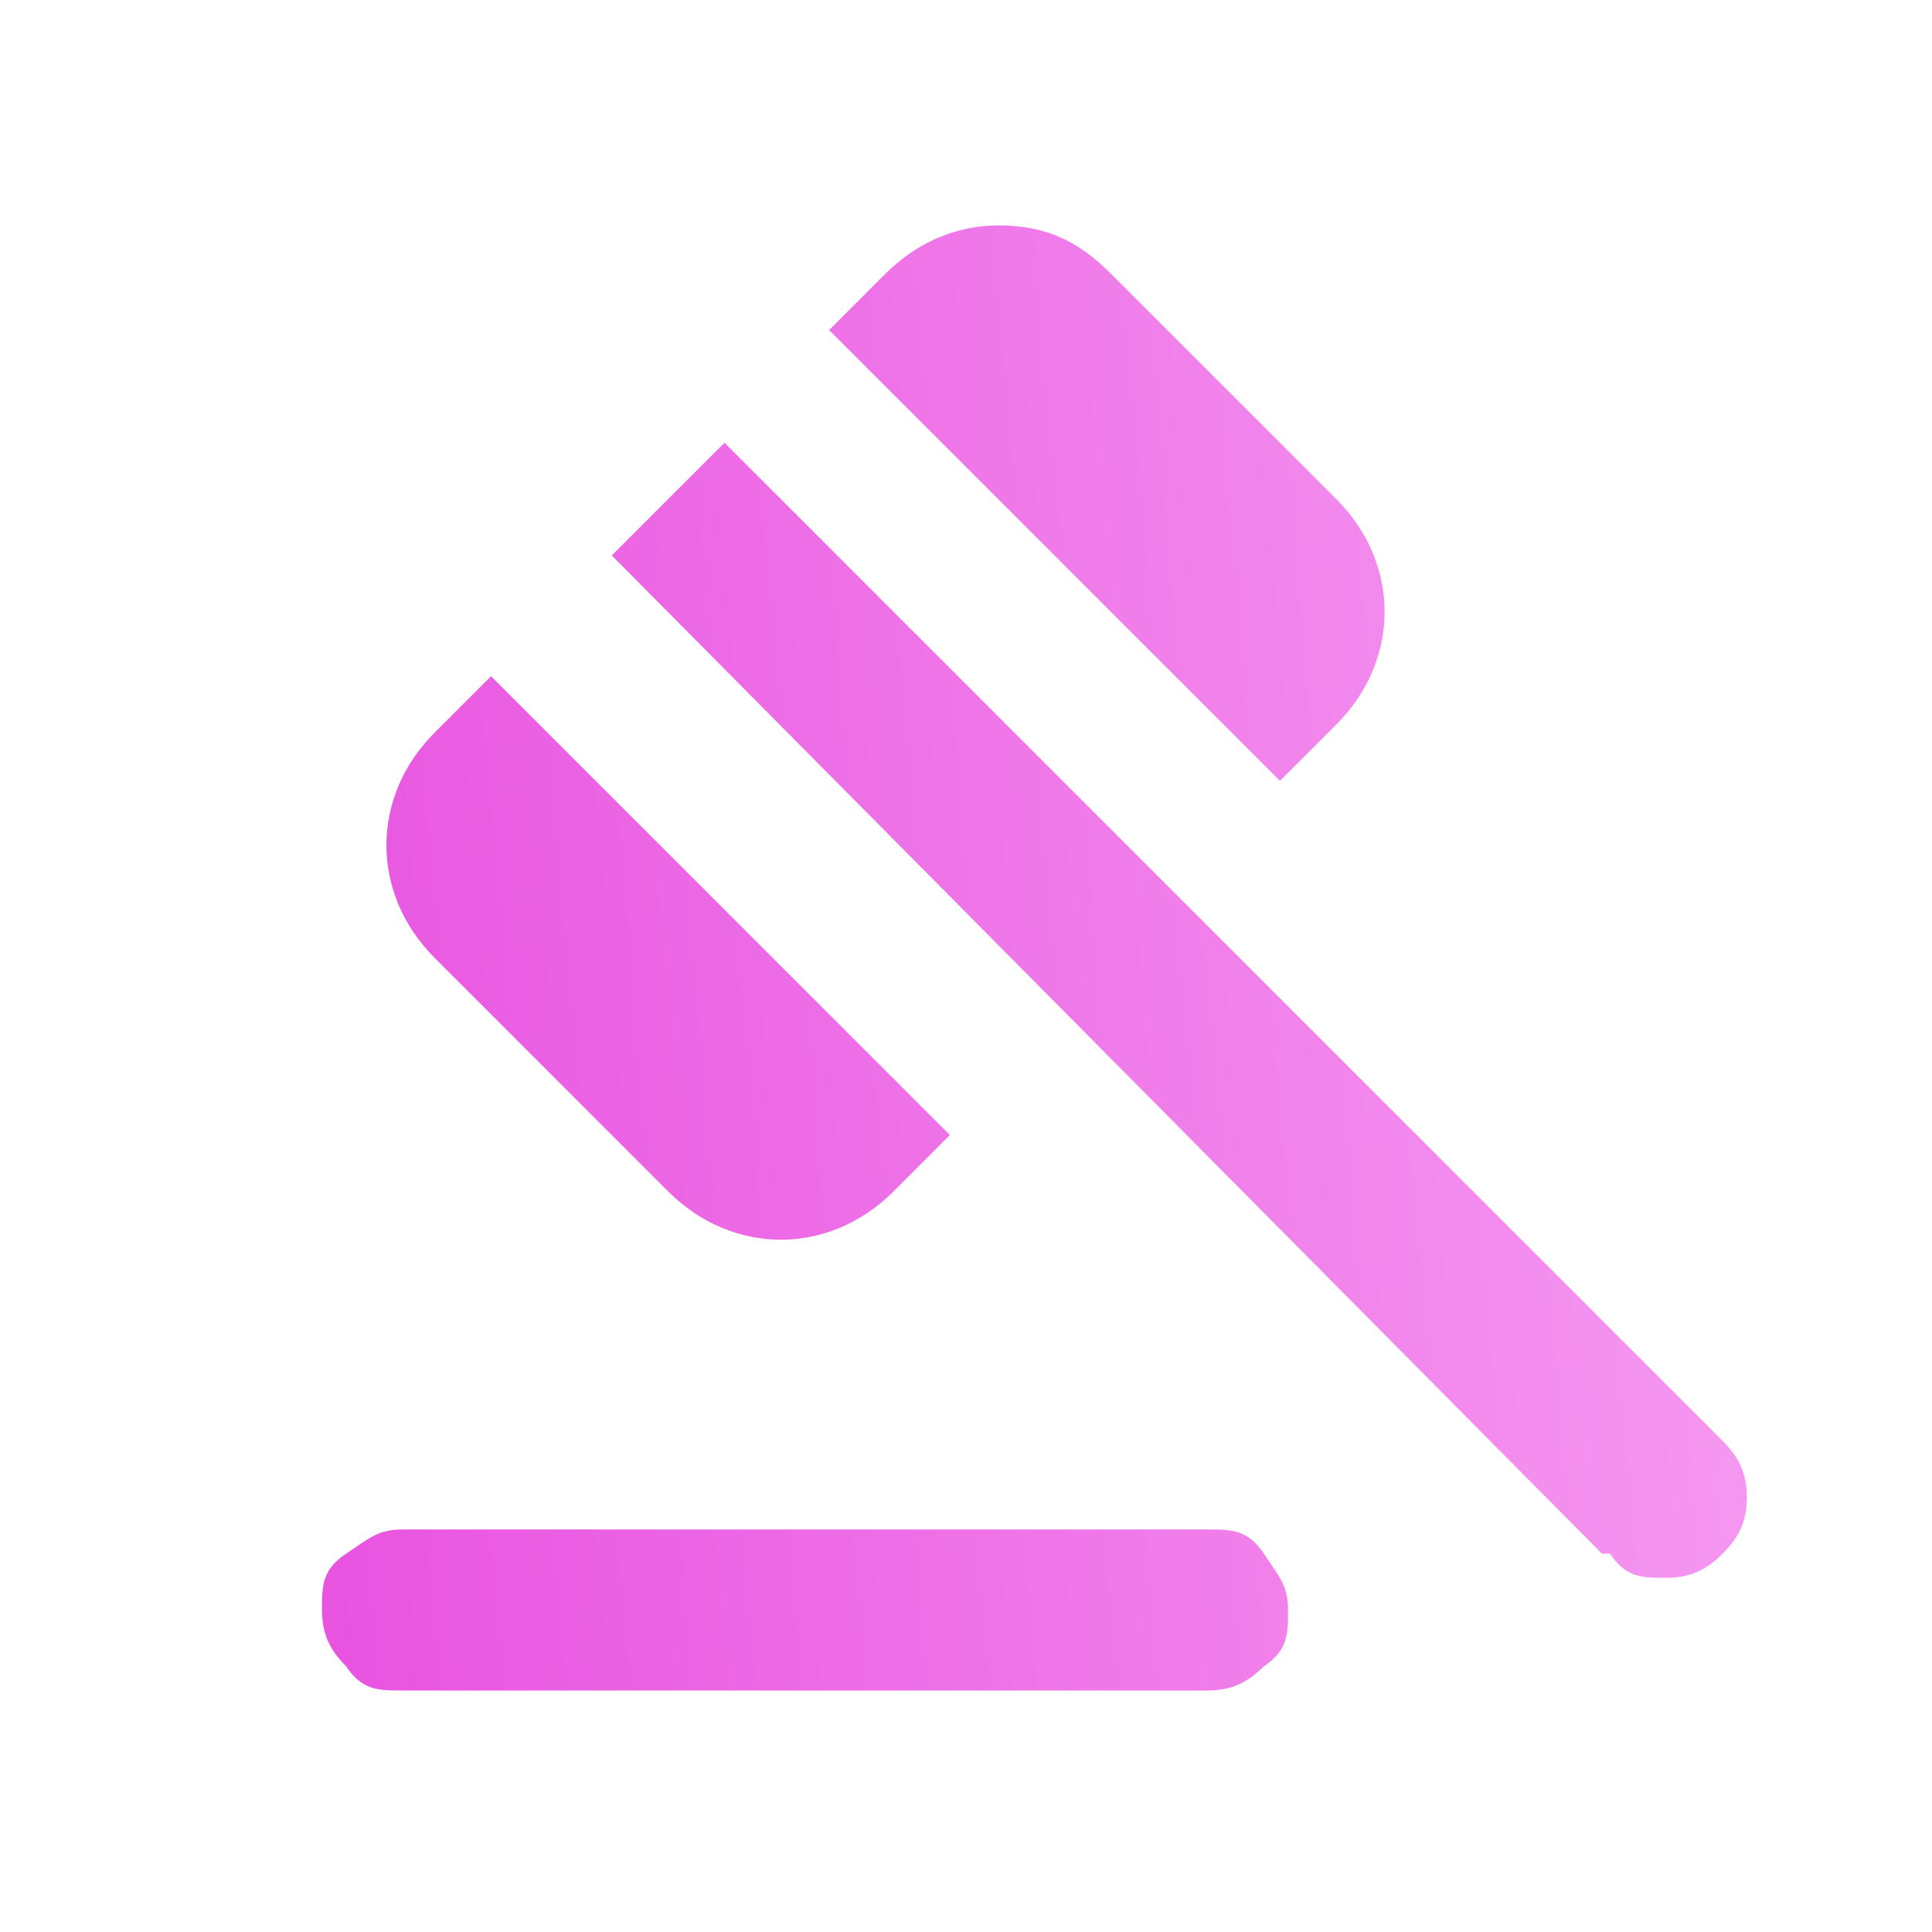 <svg xmlns="http://www.w3.org/2000/svg" xmlns:xlink="http://www.w3.org/1999/xlink" id="Calque_1" viewBox="0 0 24 24"><defs><style>      .st0 {        mask: url(#mask);      }      .st1 {        fill: url(#Dégradé_sans_nom_10);      }      .st2 {        fill: #d9d9d9;      }    </style><mask id="mask" x="-7.1" y="-8.8" width="40" height="40" maskUnits="userSpaceOnUse"><g id="mask0_1146_20346"><rect class="st2" x="-7.1" y="-8.8" width="40" height="40"></rect></g></mask><linearGradient id="D&#xE9;grad&#xE9;_sans_nom_10" data-name="D&#xE9;grad&#xE9; sans nom 10" x1="-12.7" y1="14.2" x2="46.5" y2="9.1" gradientUnits="userSpaceOnUse"><stop offset=".2" stop-color="#e543dc"></stop><stop offset=".8" stop-color="#ffcbfd"></stop></linearGradient></defs><g class="st0"><path class="st1" d="M5,21c-.3,0-.5,0-.7-.3-.2-.2-.3-.4-.3-.7s0-.5.3-.7.4-.3.7-.3h10c.3,0,.5,0,.7.3s.3.4.3.7,0,.5-.3.7c-.2.2-.4.3-.7.3H5ZM8.2,14.7l-2.8-2.8c-.4-.4-.6-.9-.6-1.4s.2-1,.6-1.4l.7-.7,5.7,5.7-.7.7c-.4.4-.9.6-1.4.6s-1-.2-1.4-.6ZM16,9.8l-5.7-5.7.7-.7c.4-.4.9-.6,1.4-.6.6,0,1,.2,1.4.6l2.8,2.8c.4.4.6.9.6,1.4s-.2,1-.6,1.4l-.7.7ZM19.9,19.3L7.6,6.9l1.4-1.4,12.4,12.4c.2.2.3.4.3.7s-.1.5-.3.7-.4.3-.7.3-.5,0-.7-.3Z"></path></g></svg>